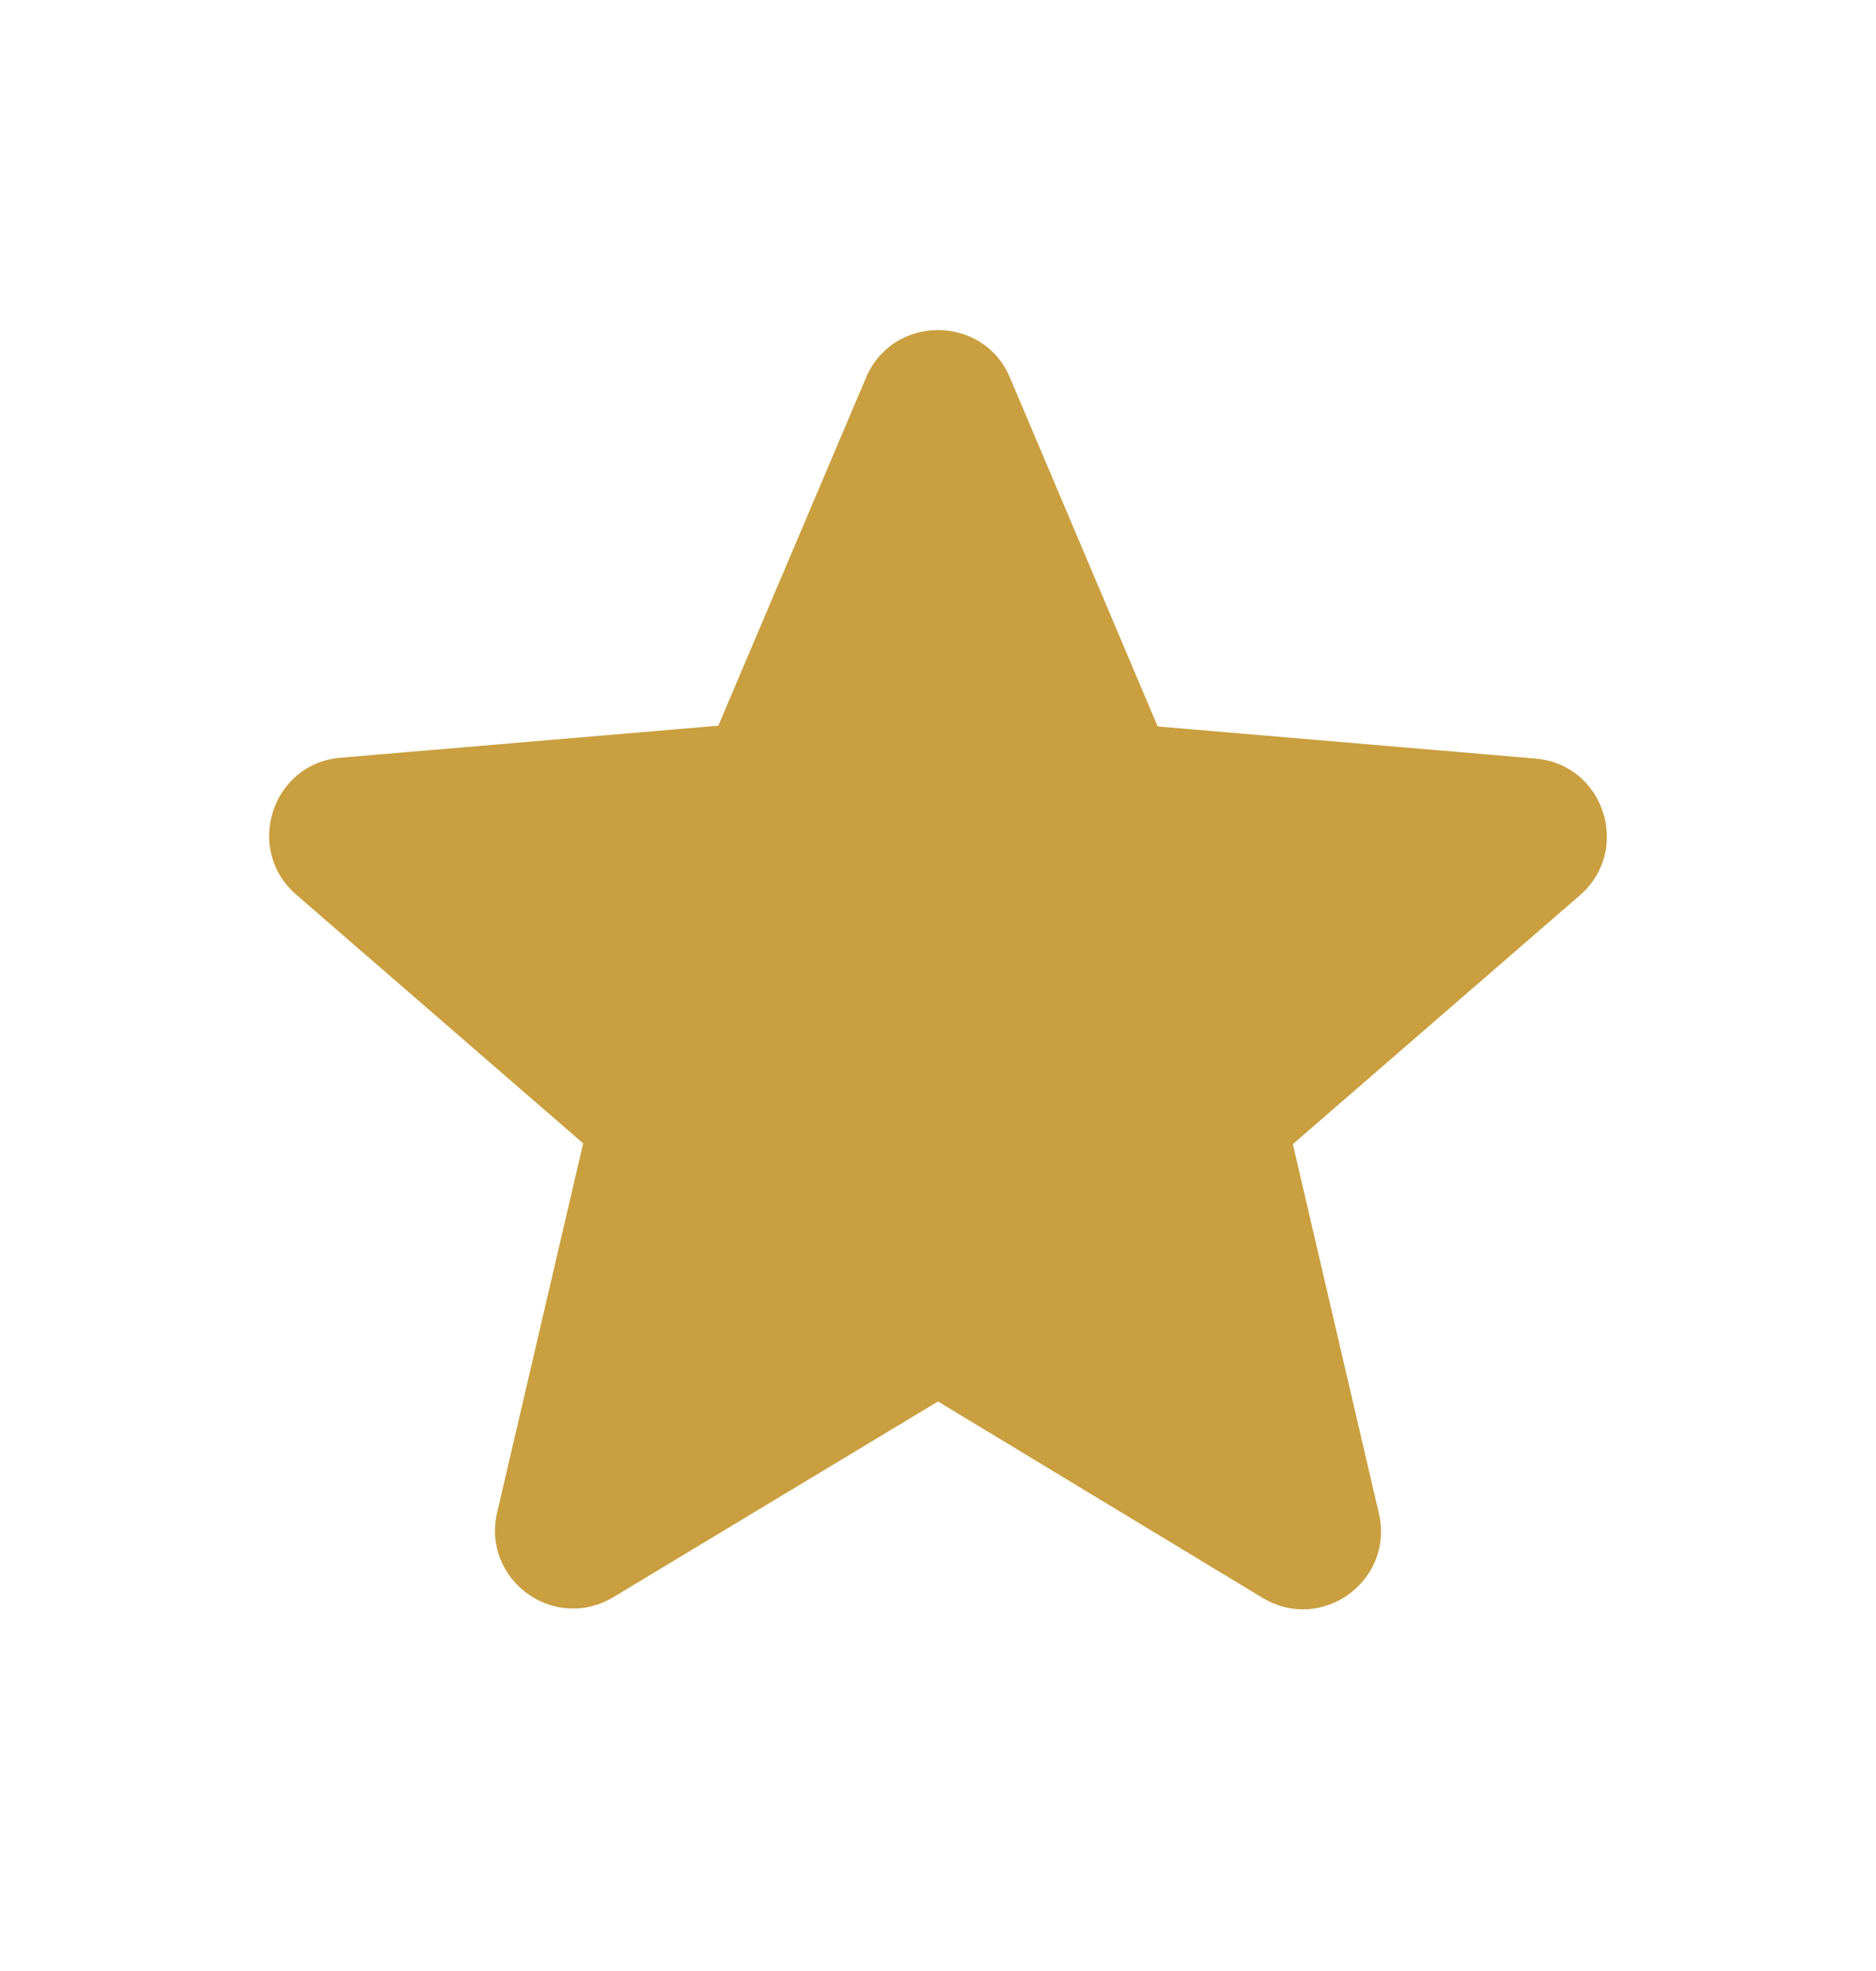 <svg width="20" height="21" viewBox="0 0 20 21" fill="none" xmlns="http://www.w3.org/2000/svg">
<path d="M10 14.932L13.458 17.023C14.092 17.407 14.867 16.84 14.7 16.123L13.783 12.19L16.842 9.54C17.4 9.057 17.1 8.14 16.367 8.082L12.342 7.74L10.767 4.023C10.483 3.348 9.517 3.348 9.233 4.023L7.658 7.732L3.633 8.073C2.9 8.132 2.6 9.048 3.158 9.532L6.217 12.182L5.3 16.115C5.133 16.832 5.908 17.398 6.542 17.015L10 14.932Z" fill="#CA9F3F"/>
</svg>
